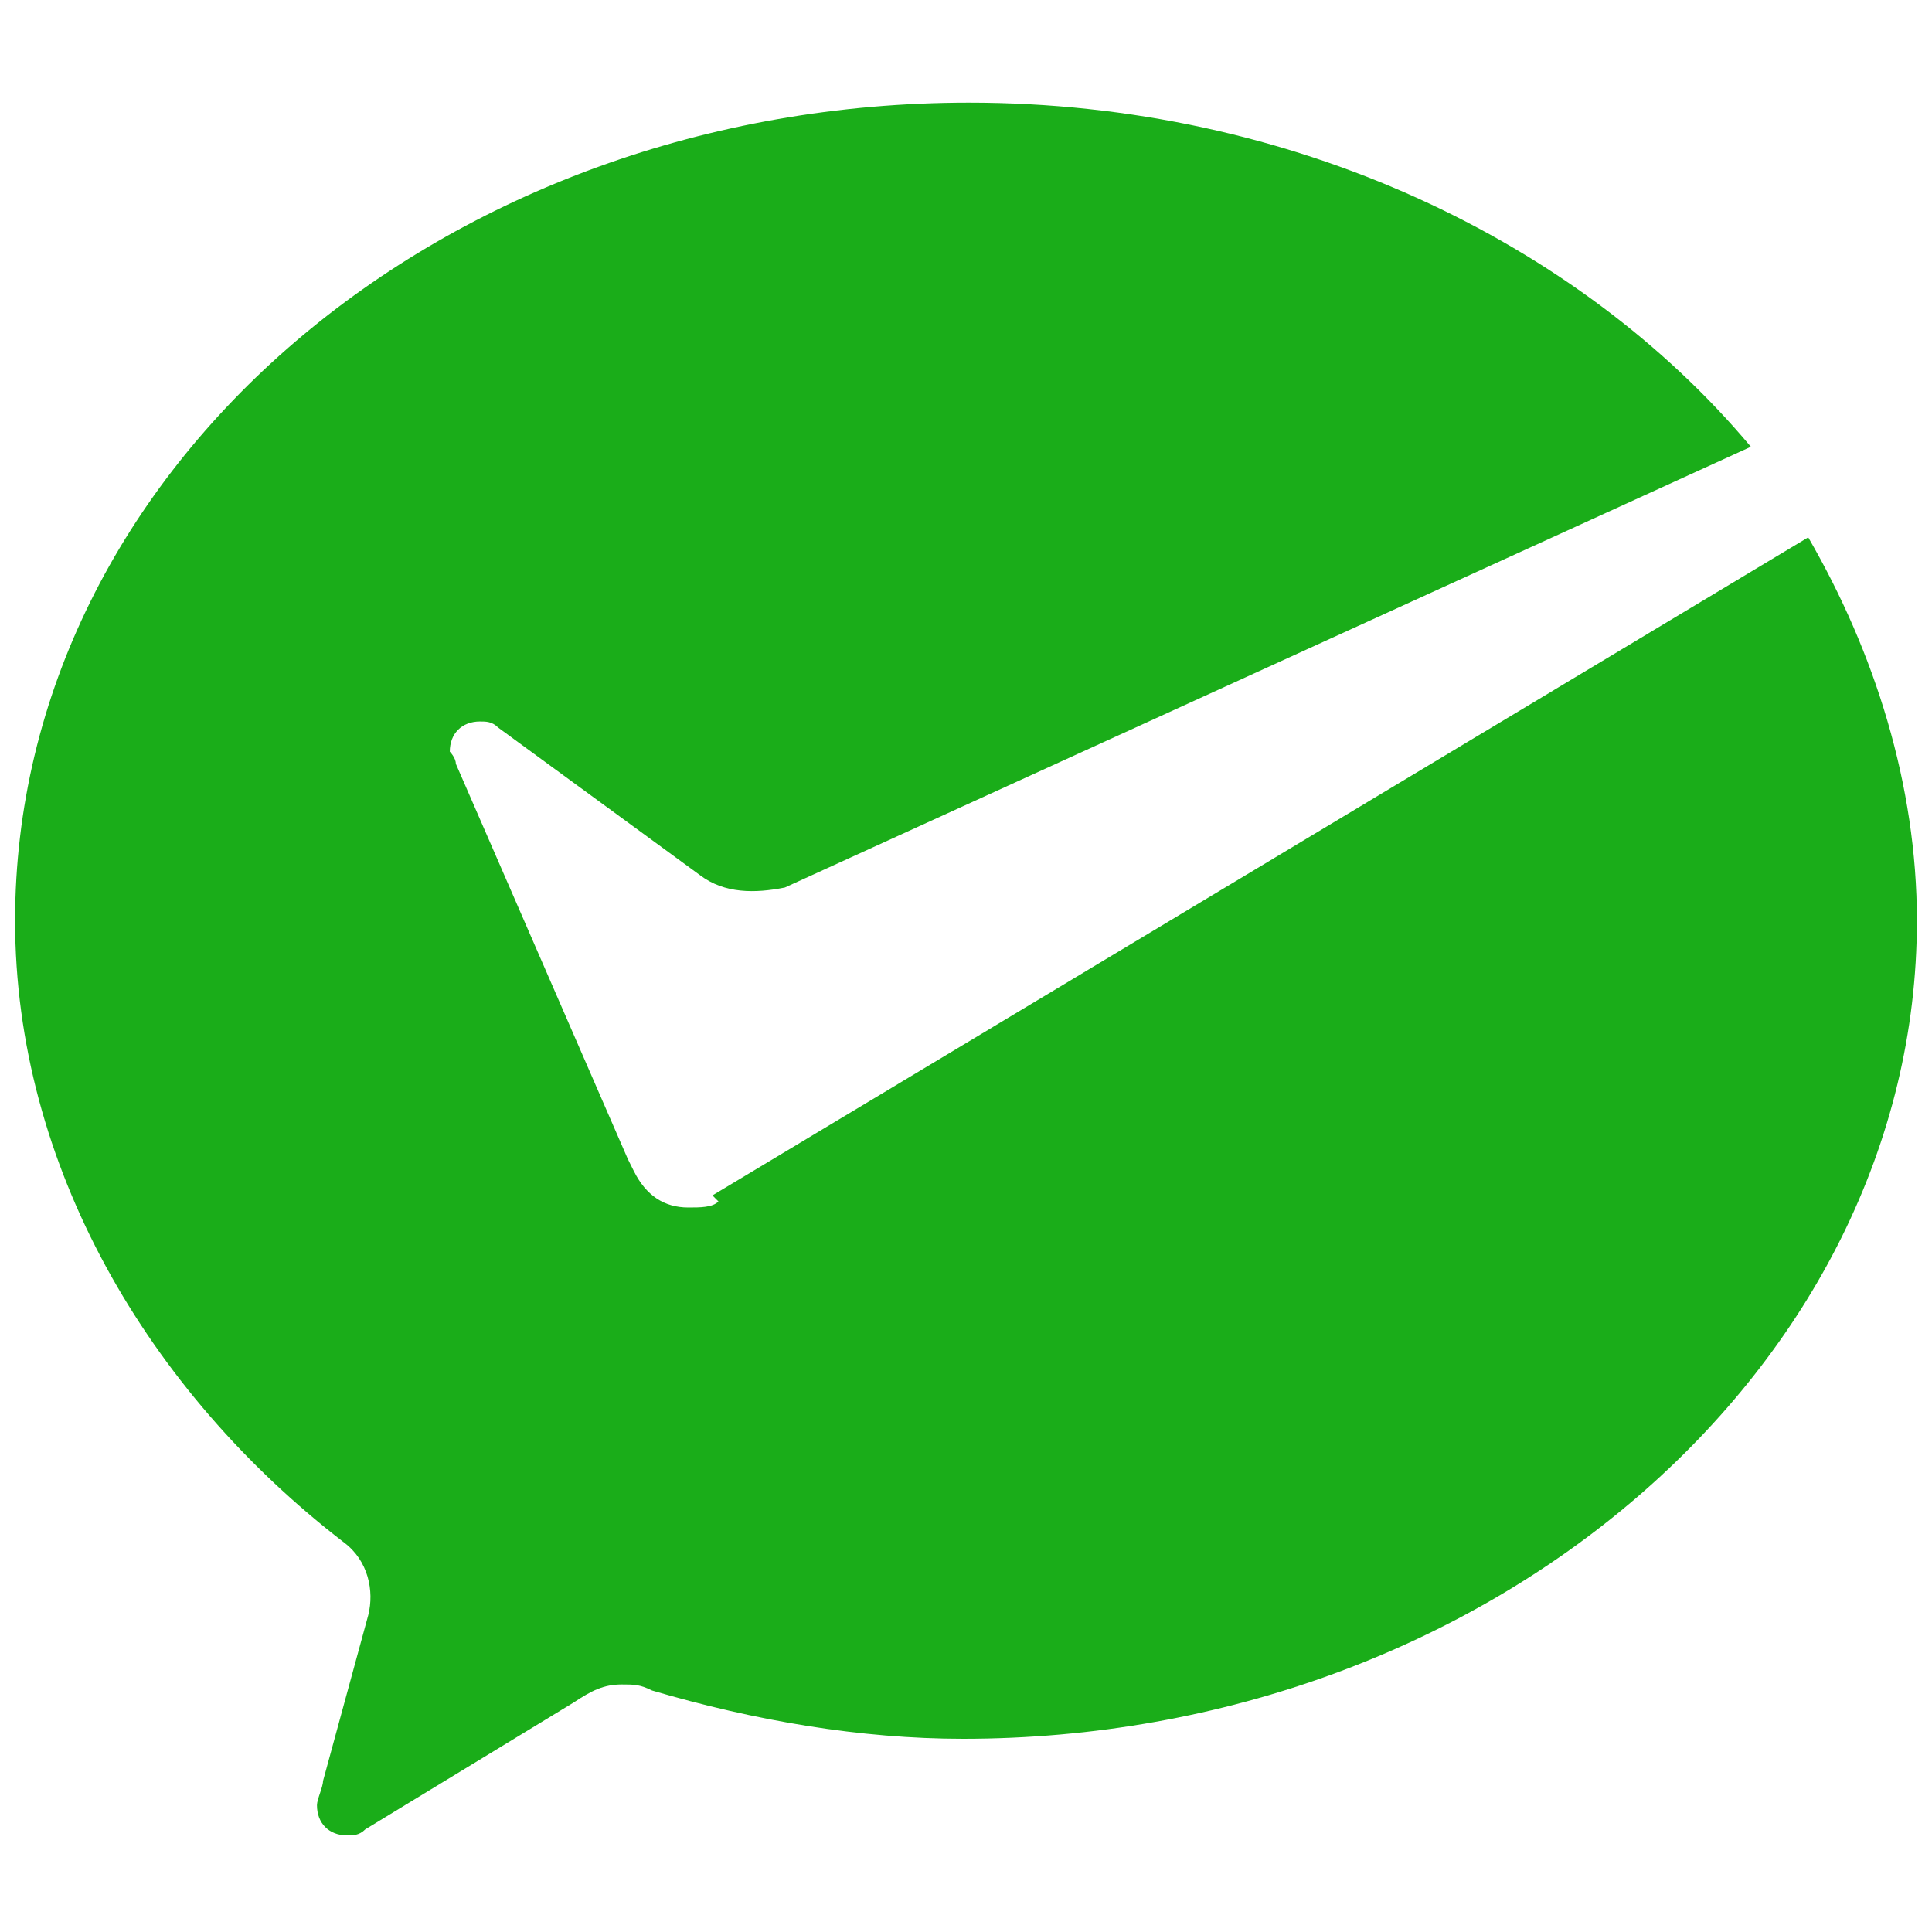 <svg class="icon icon-wechat me-3 flex-shrink-0" fill="#1aad19" viewBox="0 0 1024 1024" version="1.1"
						xmlns="http://www.w3.org/2000/svg">
						<path
							d="M380.8 636.8c-3.2 3.2-9.6 3.2-16 3.2-12.8 0-22.4-6.4-28.8-19.2l-3.2-6.4-91.2-209.6c0-3.2-3.2-6.4-3.2-6.4 0-9.6 6.4-16 16-16 3.2 0 6.4 0 9.6 3.2l107.2 78.4c12.8 9.6 28.8 9.6 44.8 6.4l512-233.6C836.8 128 684.8 54.4 513.6 54.4 235.2 54.4 8 248 8 488c0 129.6 70.4 249.6 174.4 329.6 12.8 9.6 16 25.6 12.8 38.4L171.2 944c0 3.2-3.2 9.6-3.2 12.8 0 9.6 6.4 16 16 16 3.2 0 6.4 0 9.6-3.2l110.4-67.2c9.6-6.4 16-9.6 25.6-9.6 6.4 0 9.6 0 16 3.2 54.4 16 110.4 25.6 164.8 25.6 278.4 0 505.6-196.8 505.6-433.6 0-72-22.4-142.4-57.6-203.2L377.6 633.6l3.2 3.2z">
						</path>
					</svg>